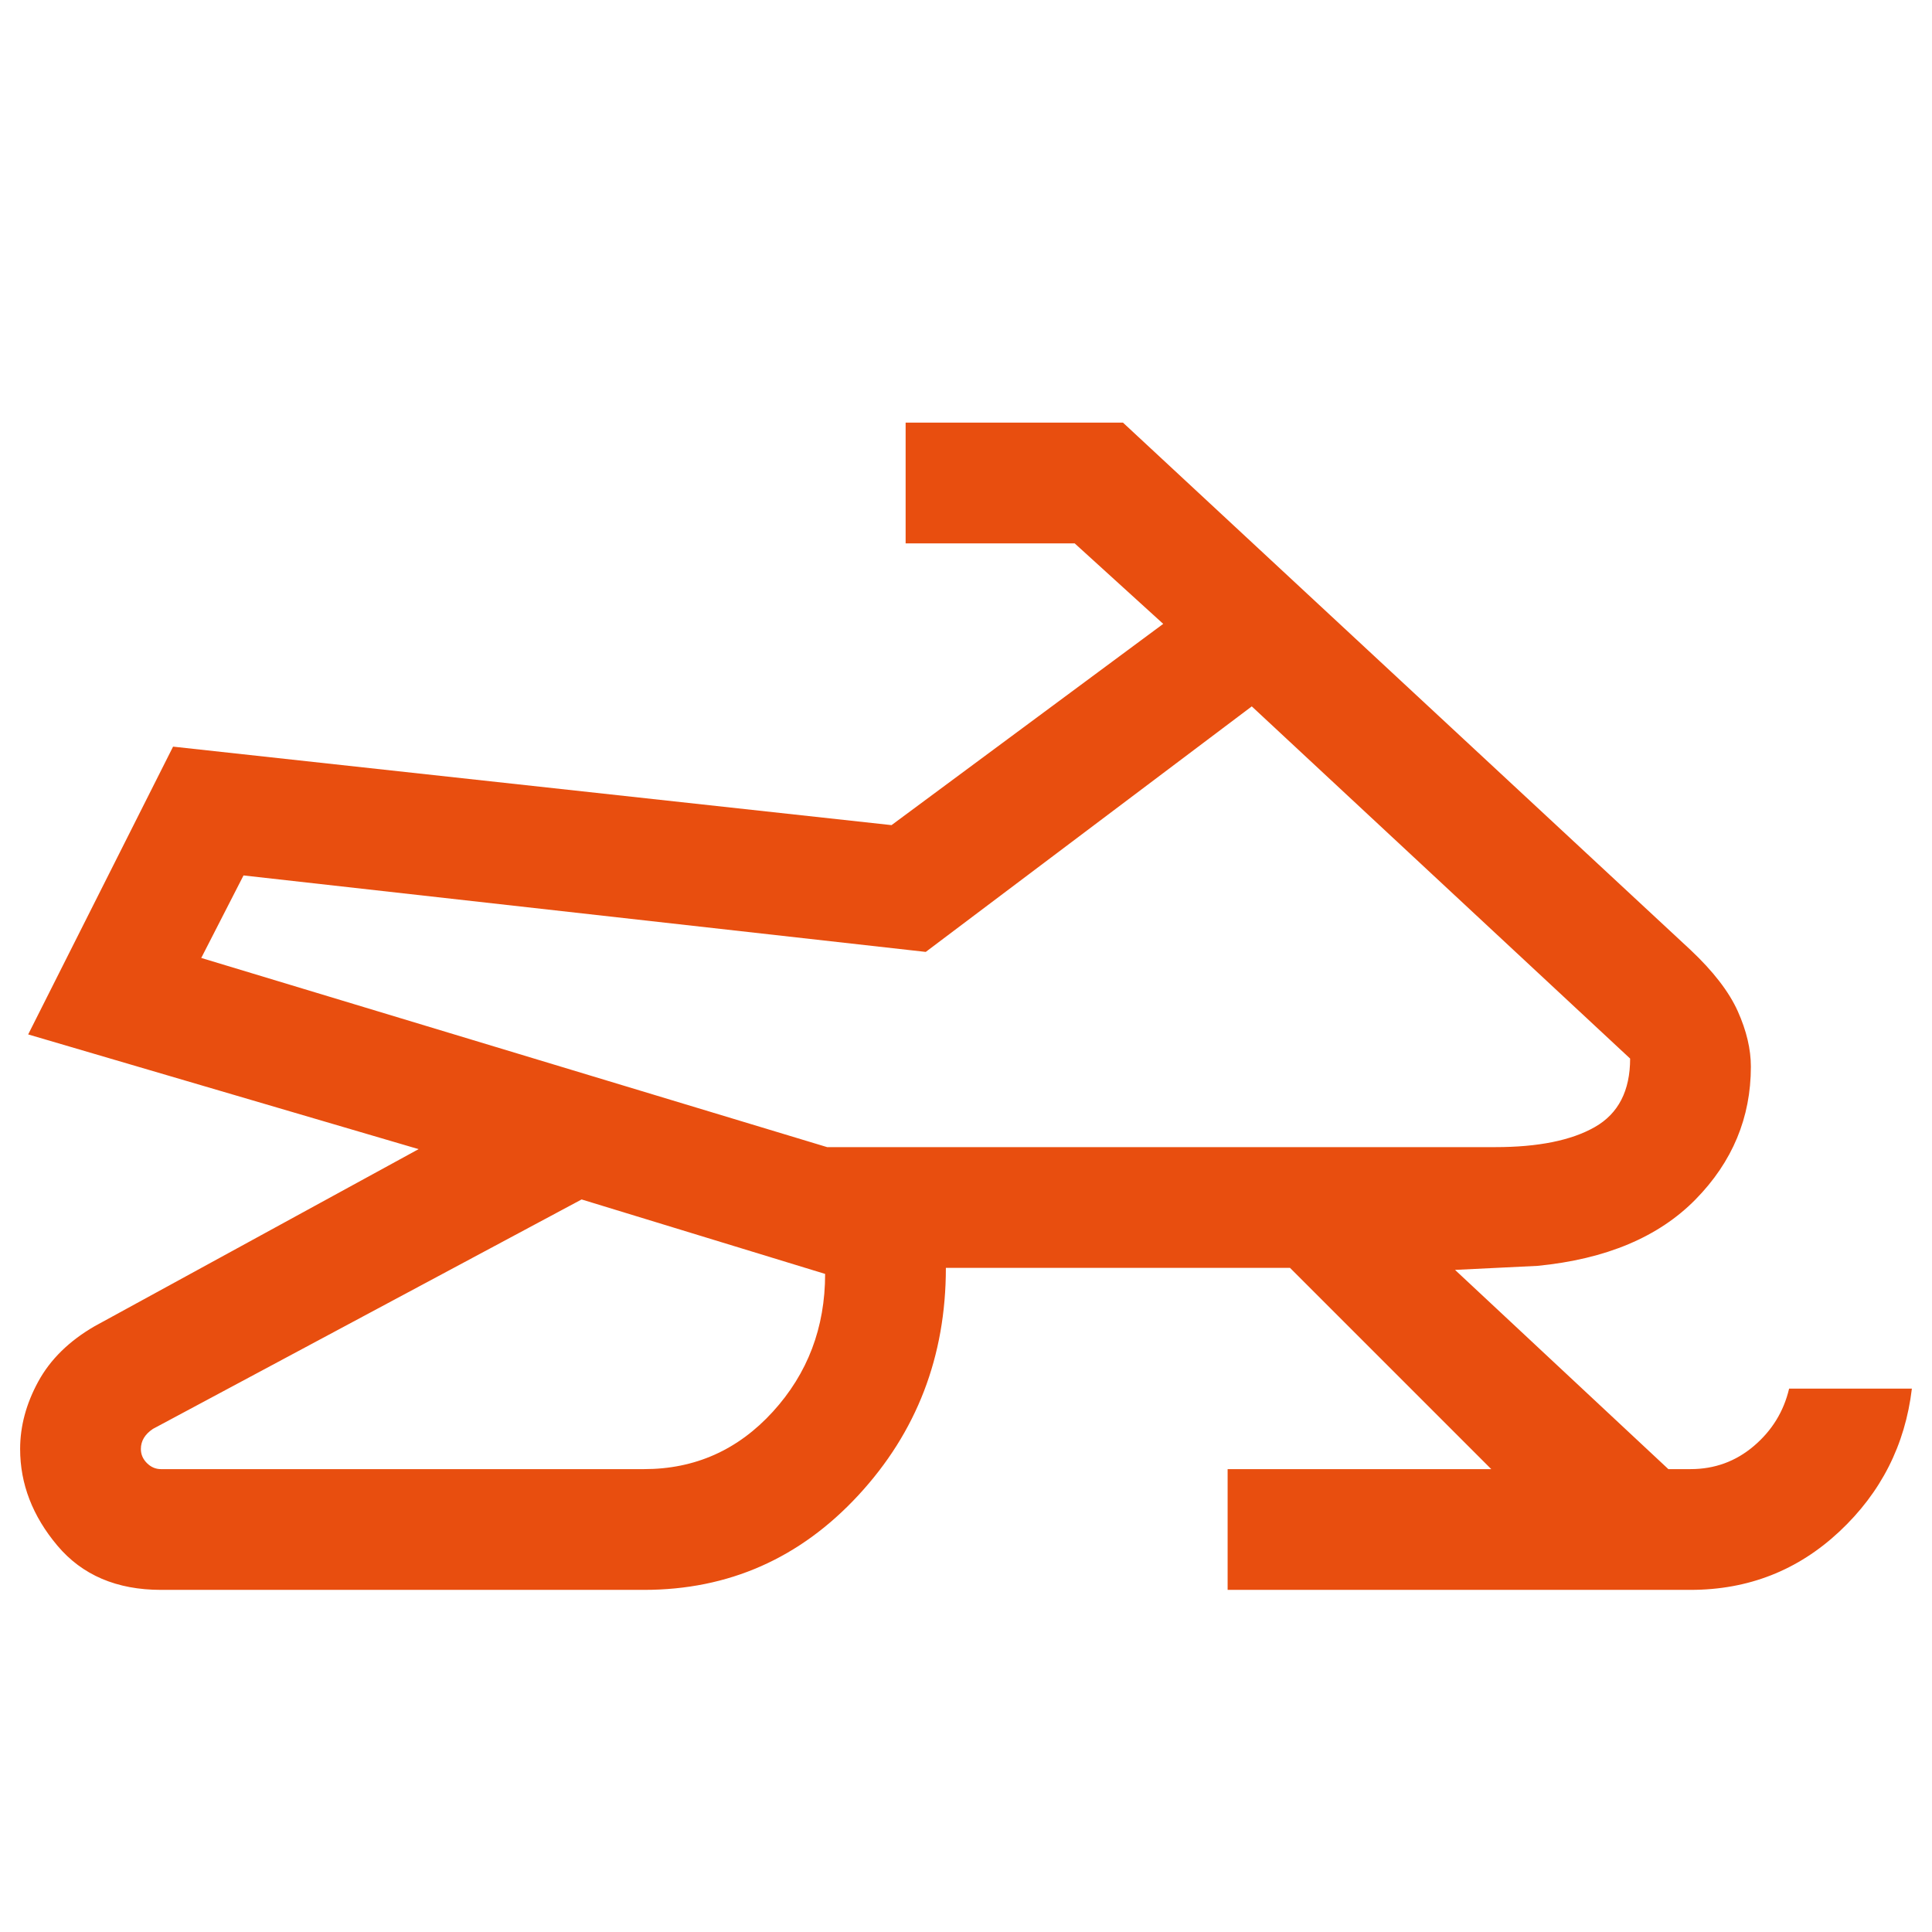 <svg xmlns="http://www.w3.org/2000/svg" height="48" viewBox="0 -960 960 960" width="48" fill="#E84E0F"><path d="M320-170H80q-33 0-51.5-22T10-240q0-17 9-33.5T47-301l161-88-194-57 72-143 357 39 135-100-44-40h-84v-60h108l282 262q17 16 23.5 30.5T870-430q0 38-27.5 66T764-331l-41 2 106 99h11q18 0 31.5-11.5T889-270h61q-5 42-36 71t-74 29H610v-60h131L641-330H470q0 66-43.5 113T320-170ZM80-230h240q38 0 64-28.5t26-68.5l-121-37L76-250q-3 2-4.5 4.5T70-240q0 4 3 7t7 3Zm331-160h332q32 0 49.5-10t17.5-34L622-609 460-487l-339-38-21 41 311 94Zm44-110Z"/></svg>